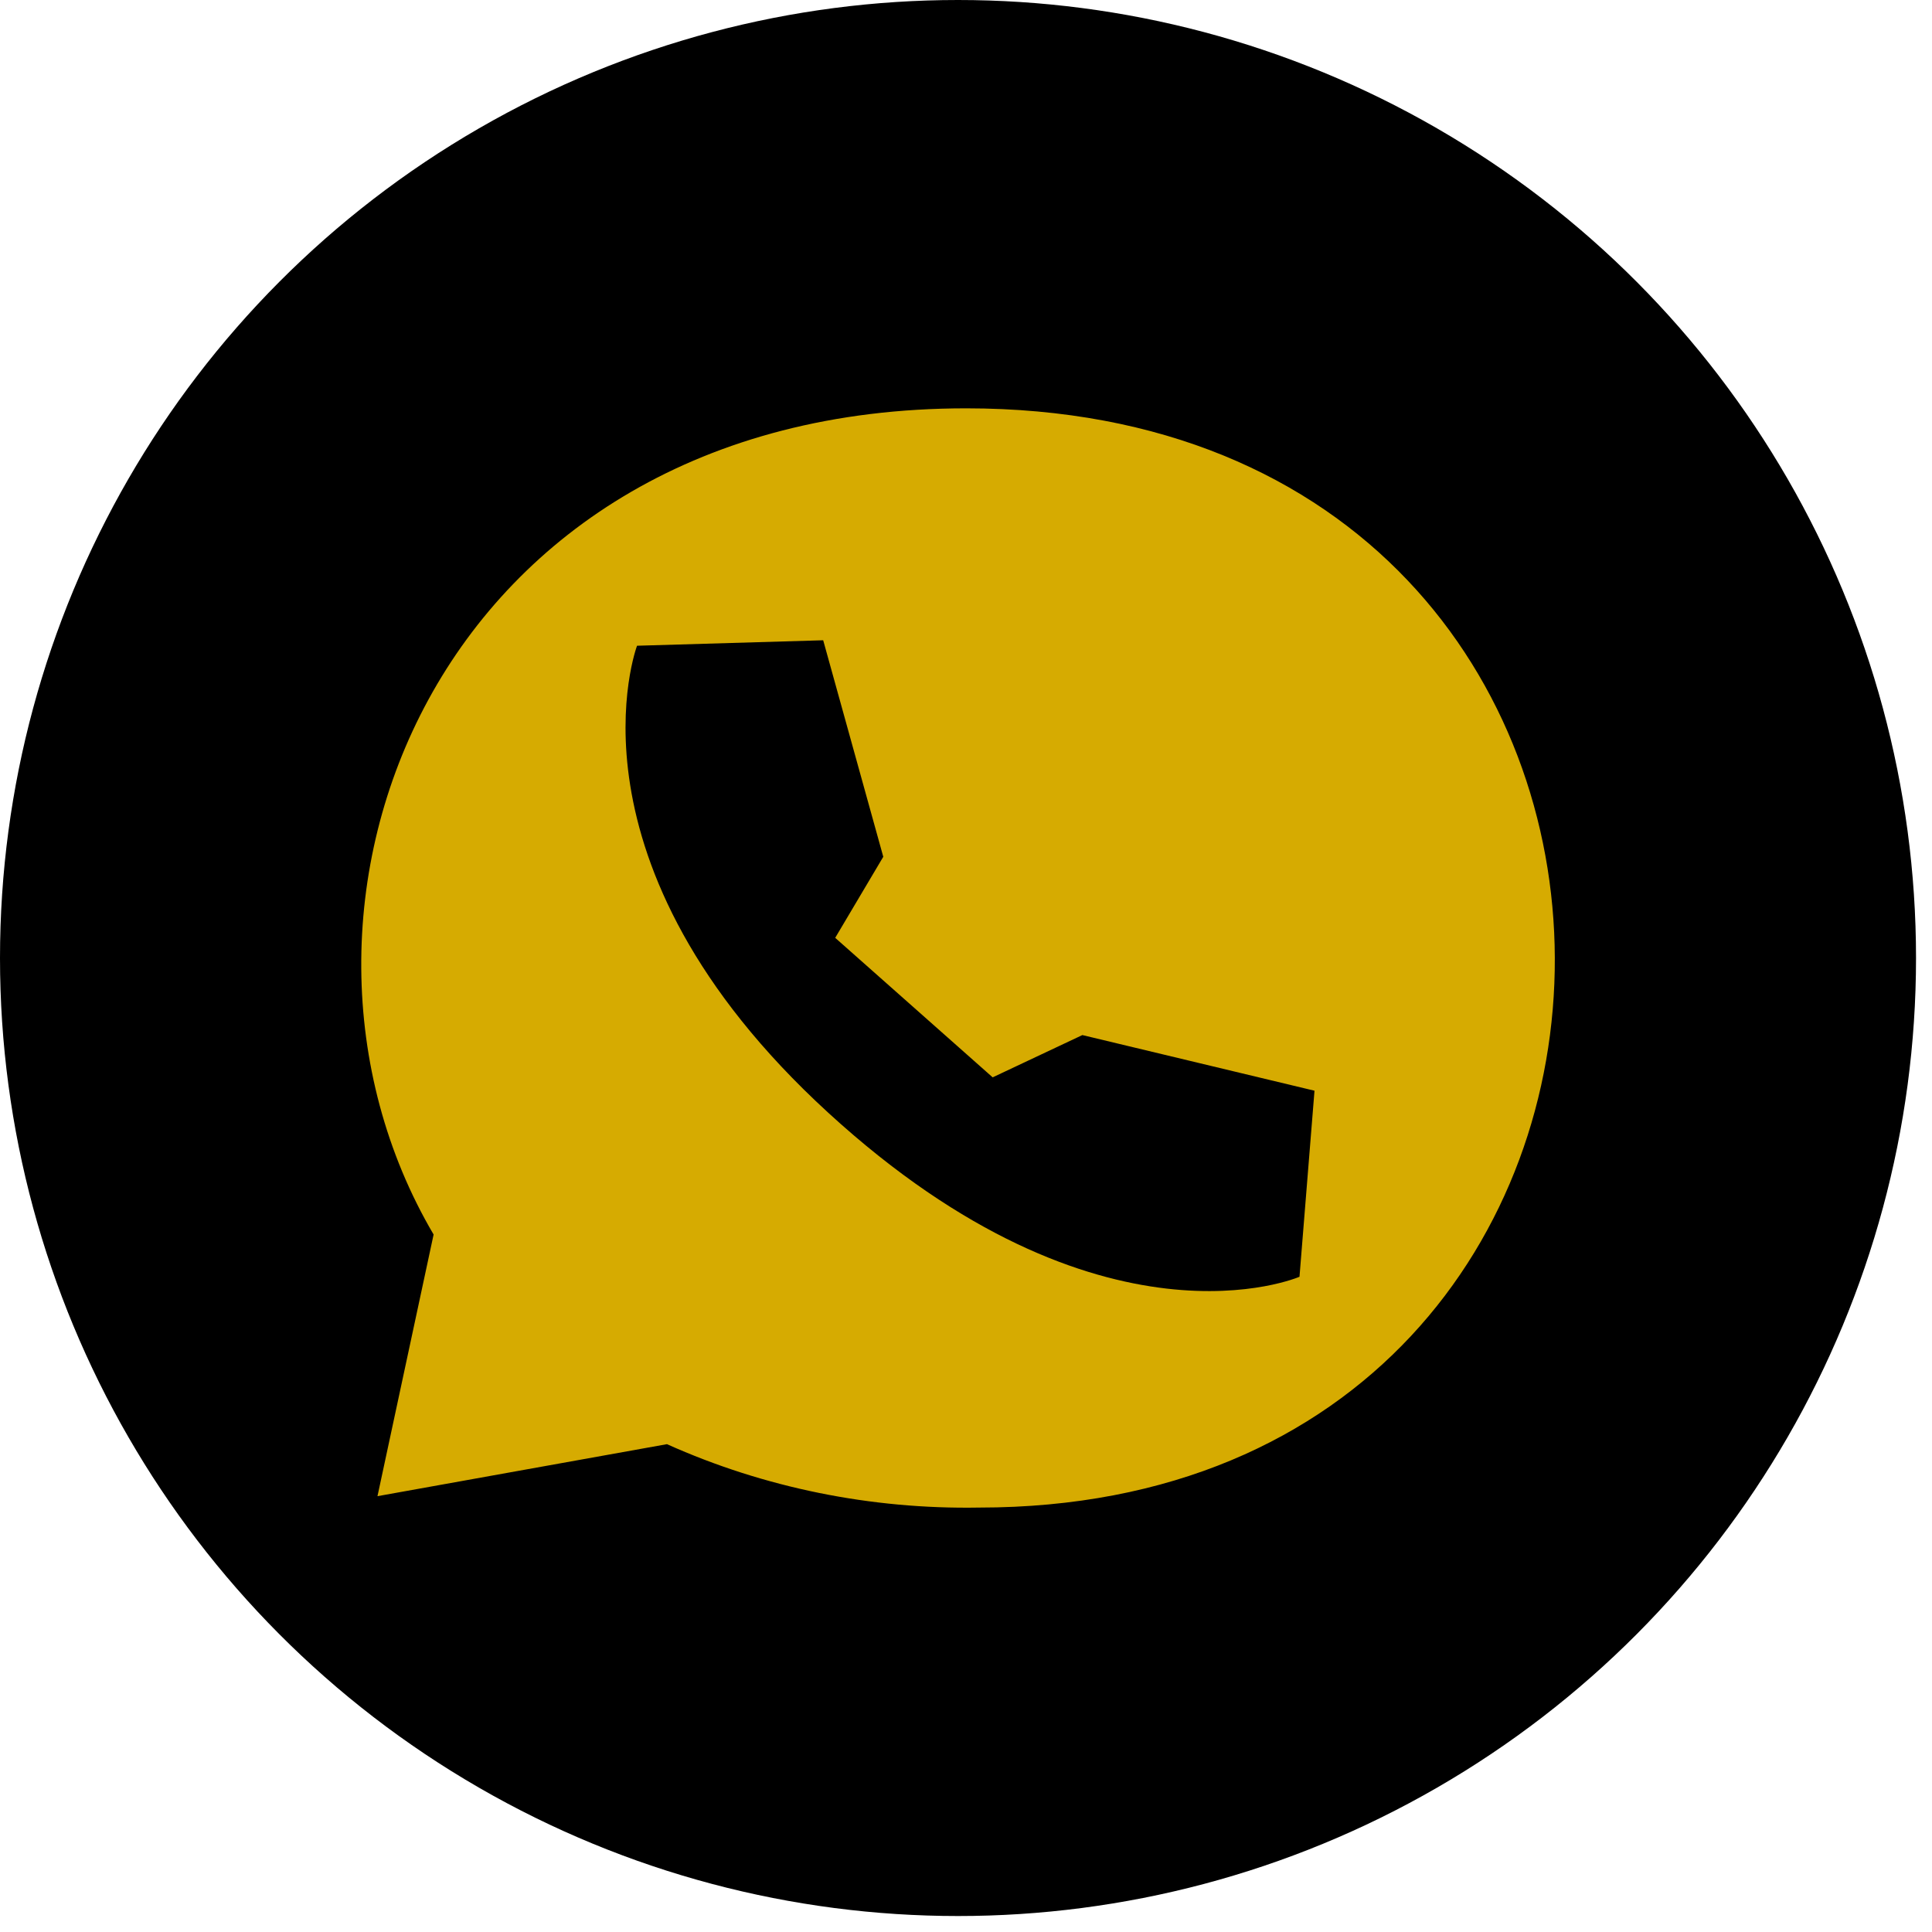 <svg width="60" height="60" viewBox="0 0 60 60" fill="none" xmlns="http://www.w3.org/2000/svg">
<circle cx="29.752" cy="29.752" r="29.752" fill="black"/>
<path fill-rule="evenodd" clip-rule="evenodd" d="M30.404 46.819C27.048 46.877 23.726 46.202 20.713 44.85L11.723 46.465L13.466 38.339C7.528 28.243 13.466 12.681 30.005 12.681C54.39 12.681 54.237 46.819 30.404 46.819ZM30.828 33.458L25.938 29.125L27.431 26.608L25.565 19.884L19.784 20.054C19.784 20.054 17.24 26.787 25.722 34.557C34.203 42.326 40.357 39.651 40.357 39.651L40.823 33.873L33.614 32.145L30.828 33.458Z" fill="#D6AB01"/>
</svg>
